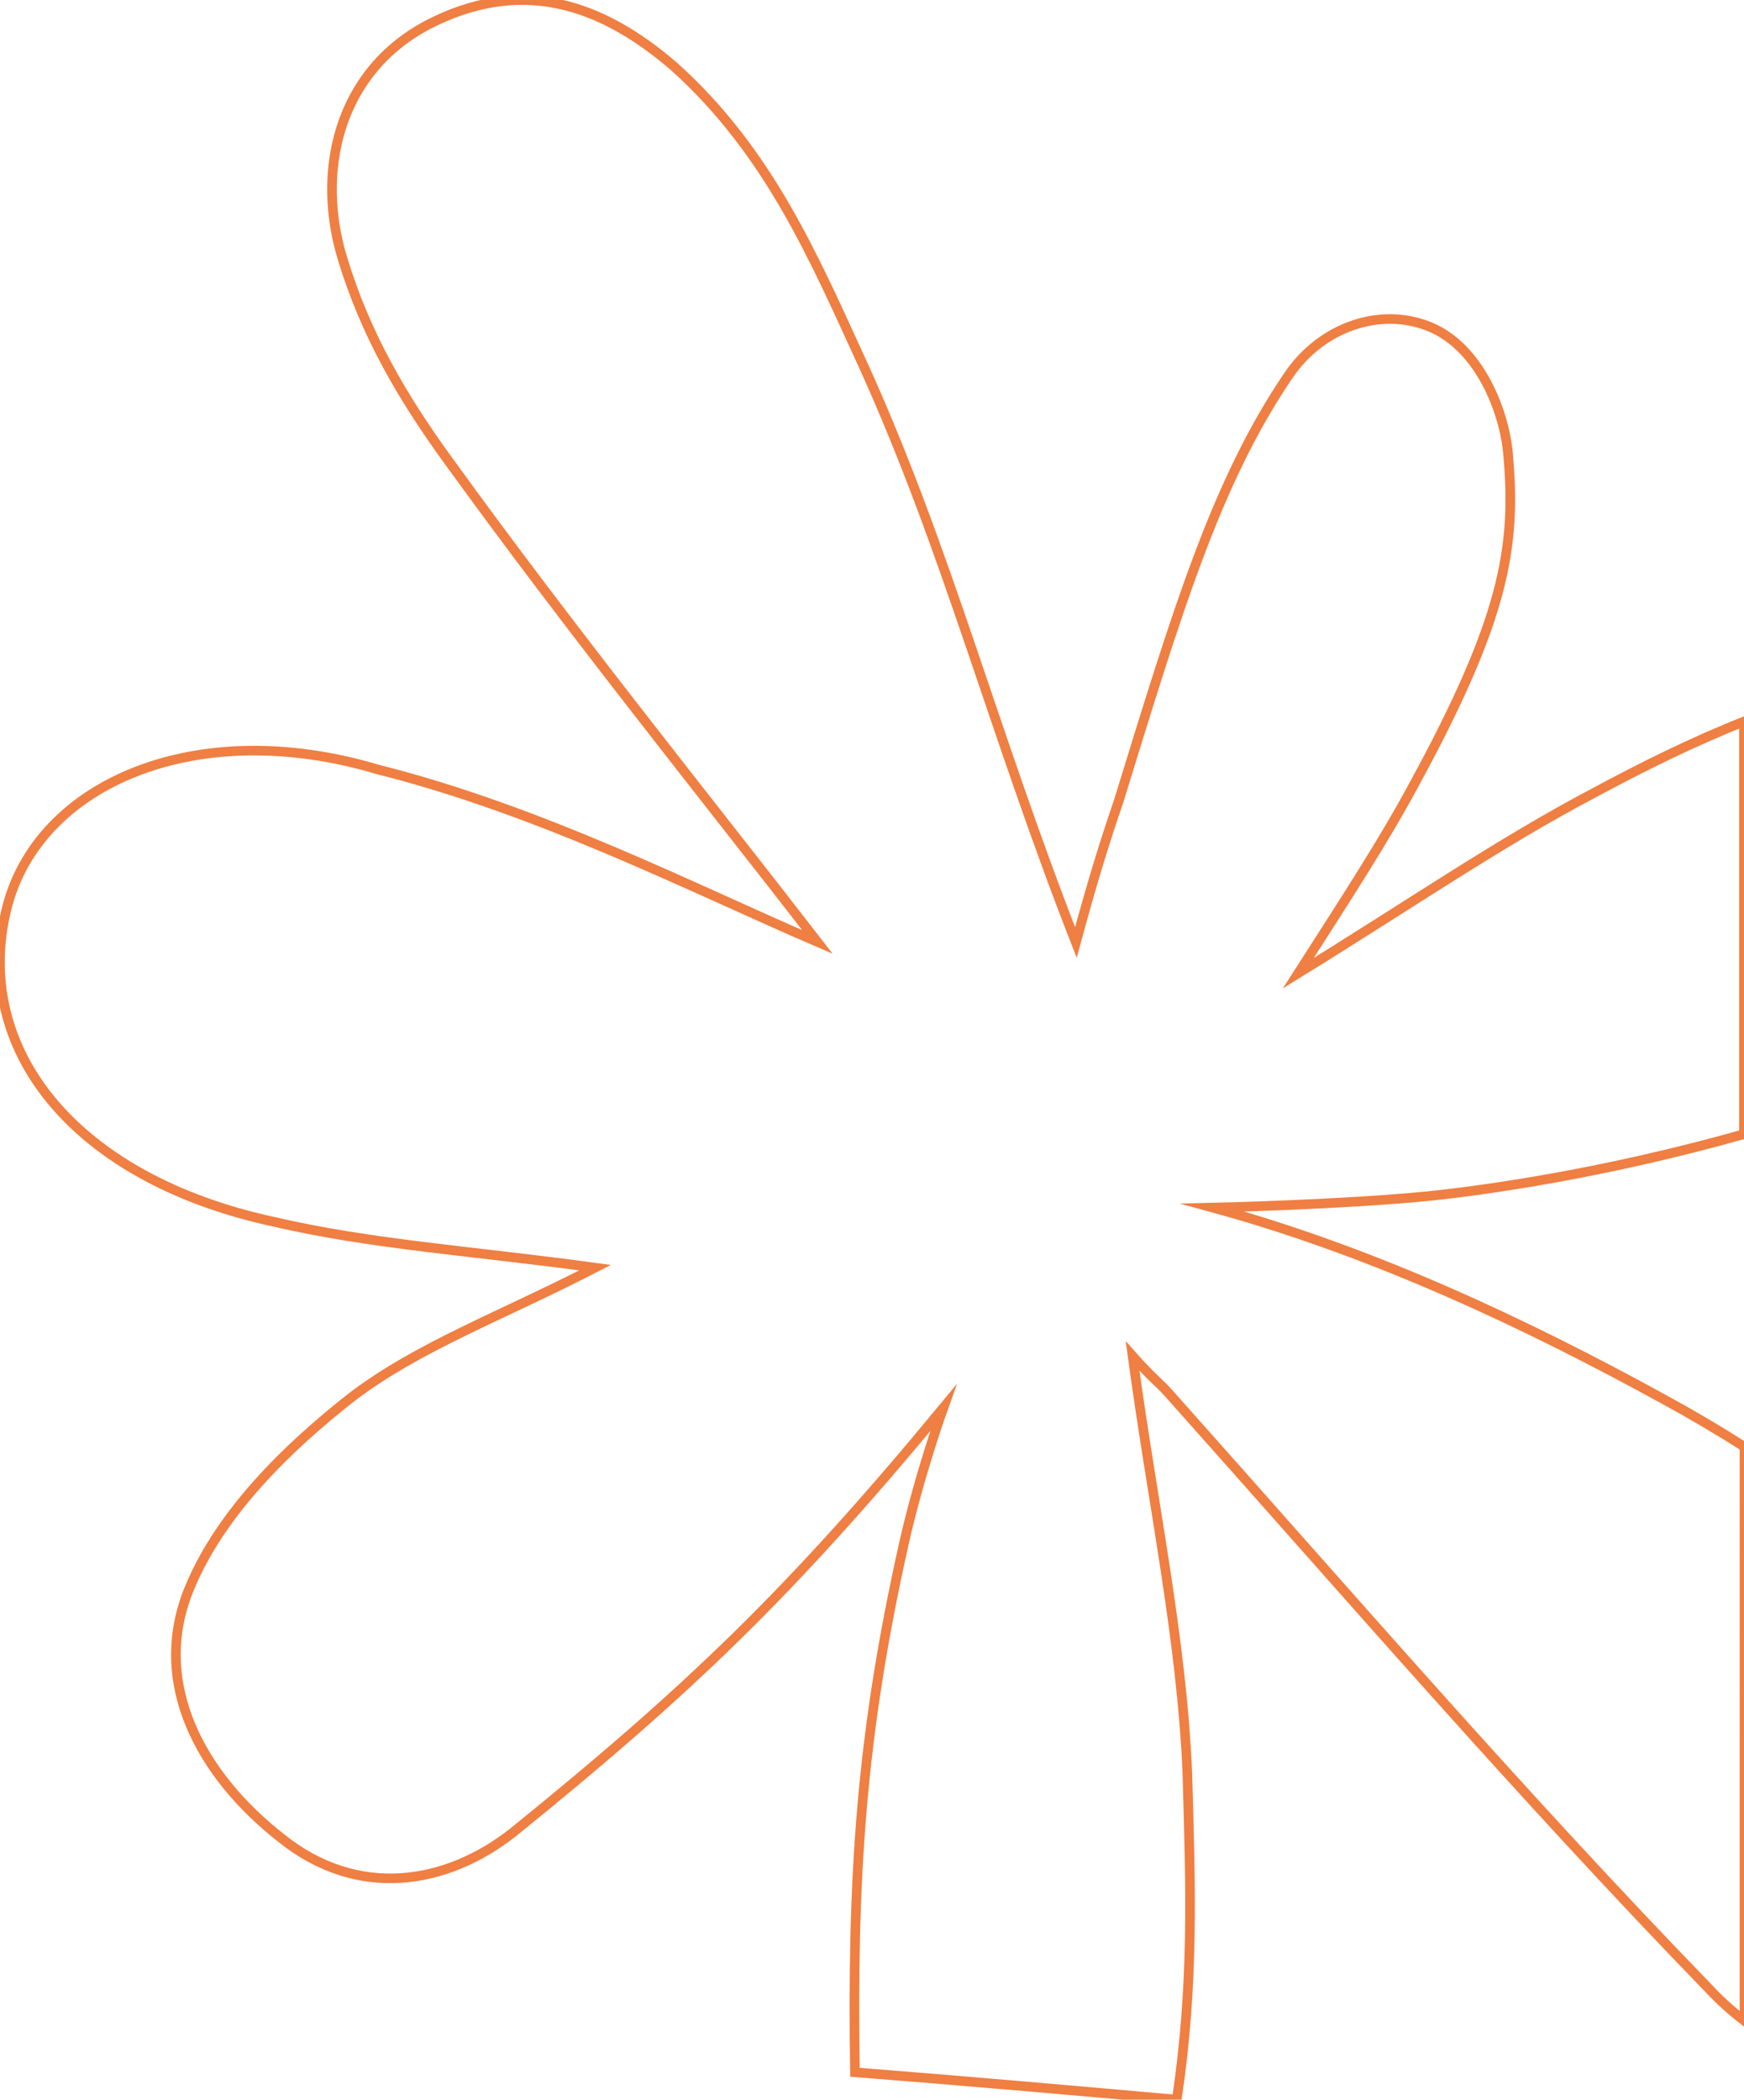 <?xml version="1.0" encoding="utf-8"?>
<!-- Generator: Adobe Illustrator 28.0.0, SVG Export Plug-In . SVG Version: 6.00 Build 0)  -->
<svg version="1.1" id="Ebene_1" xmlns="http://www.w3.org/2000/svg" xmlns:xlink="http://www.w3.org/1999/xlink" x="0px" y="0px"
	 width="363.1px" height="437.1px" viewBox="0 0 363.1 437.1" style="enable-background:new 0 0 363.1 437.1;" xml:space="preserve"
	>
<g>
	<defs>
		<rect id="SVGID_1_" width="363.1" height="437.1"/>
	</defs>
	<clipPath id="SVGID_00000107578984253556933110000010644926477590315663_">
		<use xlink:href="#SVGID_1_"  style="overflow:visible;"/>
	</clipPath>
	<g style="clip-path:url(#SVGID_00000107578984253556933110000010644926477590315663_);">
		<path d="M270.3,202.6c10.7-16.7,17.8-27.6,24-39.1c18.9-34.6,21.4-49.6,19.7-68.7
			c-0.7-9.1-6-22.6-16.4-26.8s-22.6,0.2-29.3,10.1c-15.2,22.3-23.3,49.5-35.4,88.7c-2.8,8.2-5.2,15.8-8.9,29.4
			c-17.3-44.2-26.9-81.9-44.2-120c-10.2-22.2-19.5-44.4-39.4-62.3C124.8,0.4,108.1-4.8,88.8,5.3C70.1,15.4,65.9,36.1,71.3,53.8
			c4.8,15.8,12.4,28.8,21.9,41.9c25.8,35.7,53.7,70.3,77,100.4c-25.4-10.9-57.6-27.4-91.5-35.9C41,148.9,8.2,163,1.5,188.7
			c-7.6,29.5,13.9,56.6,55.3,65.6c20.6,4.8,41.5,6.1,67.1,9.6c-19.6,10.1-36.8,16.4-50.6,26.9c-13.3,10.4-27.3,24-33.8,39.7
			c-8.3,19.8,2.4,39.1,19,52.1c16,12.9,34.5,9.8,48.4-1.2c36.3-29.4,57.5-49.6,89.5-88.3c0,0-5,13.9-8.2,28.2
			c-9.1,40.6-10.8,70-10.2,110.1c24.2,1.9,46.6,3.9,67,5.7c3.6-24.2,2.9-43.8,2.2-68.1c-1.2-28.1-7.2-55.8-11.4-86.7
			c3.9,4.4,5.5,5.5,7.3,7.5c37.4,41.9,73.8,84.1,112.6,124.1c2.4,2.6,4.9,4.8,7.5,6.8V301.2c-5.5-3.5-11.1-6.8-16.8-9.9
			c-28.4-15.6-60.3-30.7-93.9-39.9c0,0,26.8-0.6,44.9-2.4c11.7-1.2,36.7-4.7,65.7-12.9v-85.9c-10.6,4.2-21.1,9.4-31.3,14.9
			C312.6,175.2,294.1,187.9,270.3,202.6z" fill="none" stroke="#EF7F42" stroke-width="2" stroke-miterlimit="10" />
	</g>
</g>
</svg>

